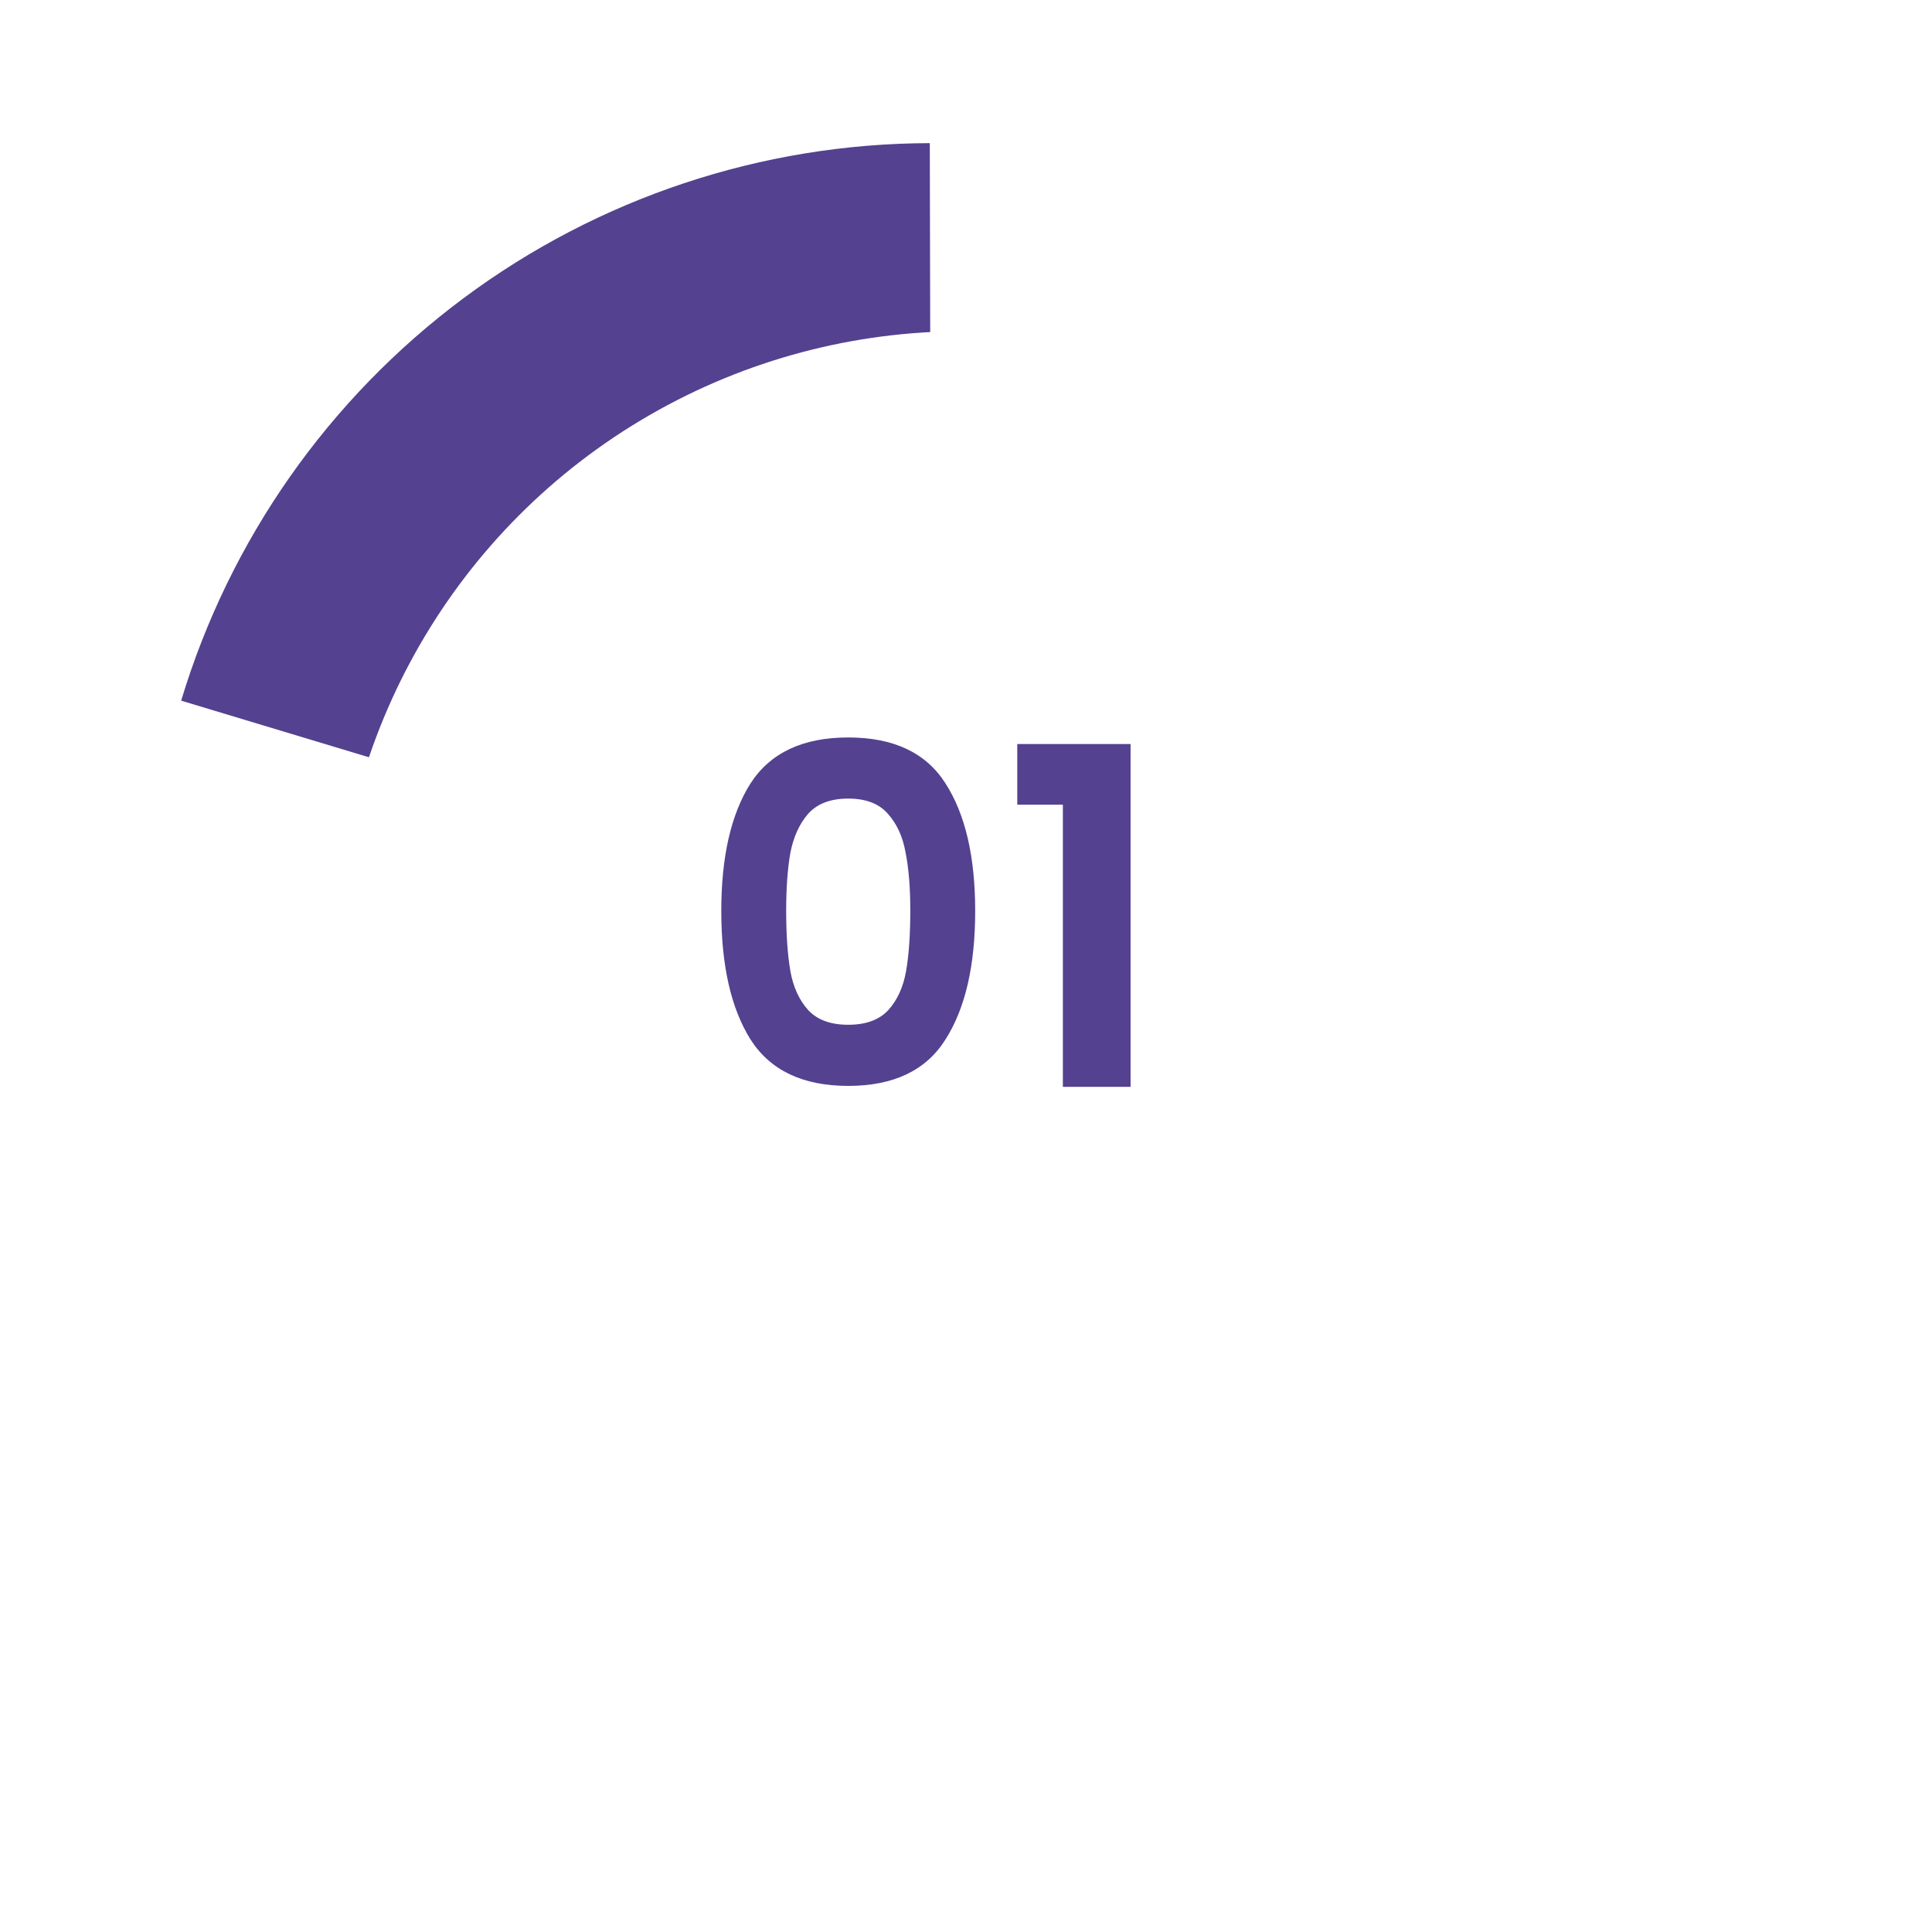 <svg width="118" height="117" viewBox="0 0 118 117" fill="none" xmlns="http://www.w3.org/2000/svg">
<path d="M11.065 42.789C14.028 32.961 20.072 24.346 28.305 18.215C36.538 12.084 46.524 8.763 56.789 8.741L56.891 56.603L11.065 42.789Z" fill="#544190"/>
<g filter="url(#filter0_d_380_498)">
<circle cx="56.891" cy="56.603" r="38.289" fill="white"/>
</g>
<path d="M44.054 55.632C44.054 52.32 44.648 49.726 45.834 47.85C47.041 45.974 49.032 45.036 51.808 45.036C54.584 45.036 56.565 45.974 57.752 47.85C58.958 49.726 59.561 52.32 59.561 55.632C59.561 58.964 58.958 61.577 57.752 63.472C56.565 65.368 54.584 66.315 51.808 66.315C49.032 66.315 47.041 65.368 45.834 63.472C44.648 61.577 44.054 58.964 44.054 55.632ZM55.598 55.632C55.598 54.216 55.503 53.029 55.311 52.071C55.139 51.095 54.775 50.3 54.22 49.688C53.684 49.075 52.88 48.769 51.808 48.769C50.736 48.769 49.922 49.075 49.367 49.688C48.831 50.3 48.467 51.095 48.275 52.071C48.103 53.029 48.017 54.216 48.017 55.632C48.017 57.087 48.103 58.313 48.275 59.308C48.448 60.285 48.812 61.079 49.367 61.692C49.922 62.285 50.736 62.582 51.808 62.582C52.88 62.582 53.693 62.285 54.249 61.692C54.804 61.079 55.167 60.285 55.34 59.308C55.512 58.313 55.598 57.087 55.598 55.632ZM62.131 49.142V45.438H69.052V66.373H64.916V49.142H62.131Z" fill="#544190"/>
<defs>
<filter id="filter0_d_380_498" x="0.414" y="0.126" width="116.783" height="116.783" filterUnits="userSpaceOnUse" color-interpolation-filters="sRGB">
<feFlood flood-opacity="0" result="BackgroundImageFix"/>
<feColorMatrix in="SourceAlpha" type="matrix" values="0 0 0 0 0 0 0 0 0 0 0 0 0 0 0 0 0 0 127 0" result="hardAlpha"/>
<feOffset dx="1.914" dy="1.914"/>
<feGaussianBlur stdDeviation="10.051"/>
<feComposite in2="hardAlpha" operator="out"/>
<feColorMatrix type="matrix" values="0 0 0 0 0.49 0 0 0 0 0.314 0 0 0 0 0.953 0 0 0 0.1 0"/>
<feBlend mode="normal" in2="BackgroundImageFix" result="effect1_dropShadow_380_498"/>
<feBlend mode="normal" in="SourceGraphic" in2="effect1_dropShadow_380_498" result="shape"/>
</filter>
</defs>
</svg>
